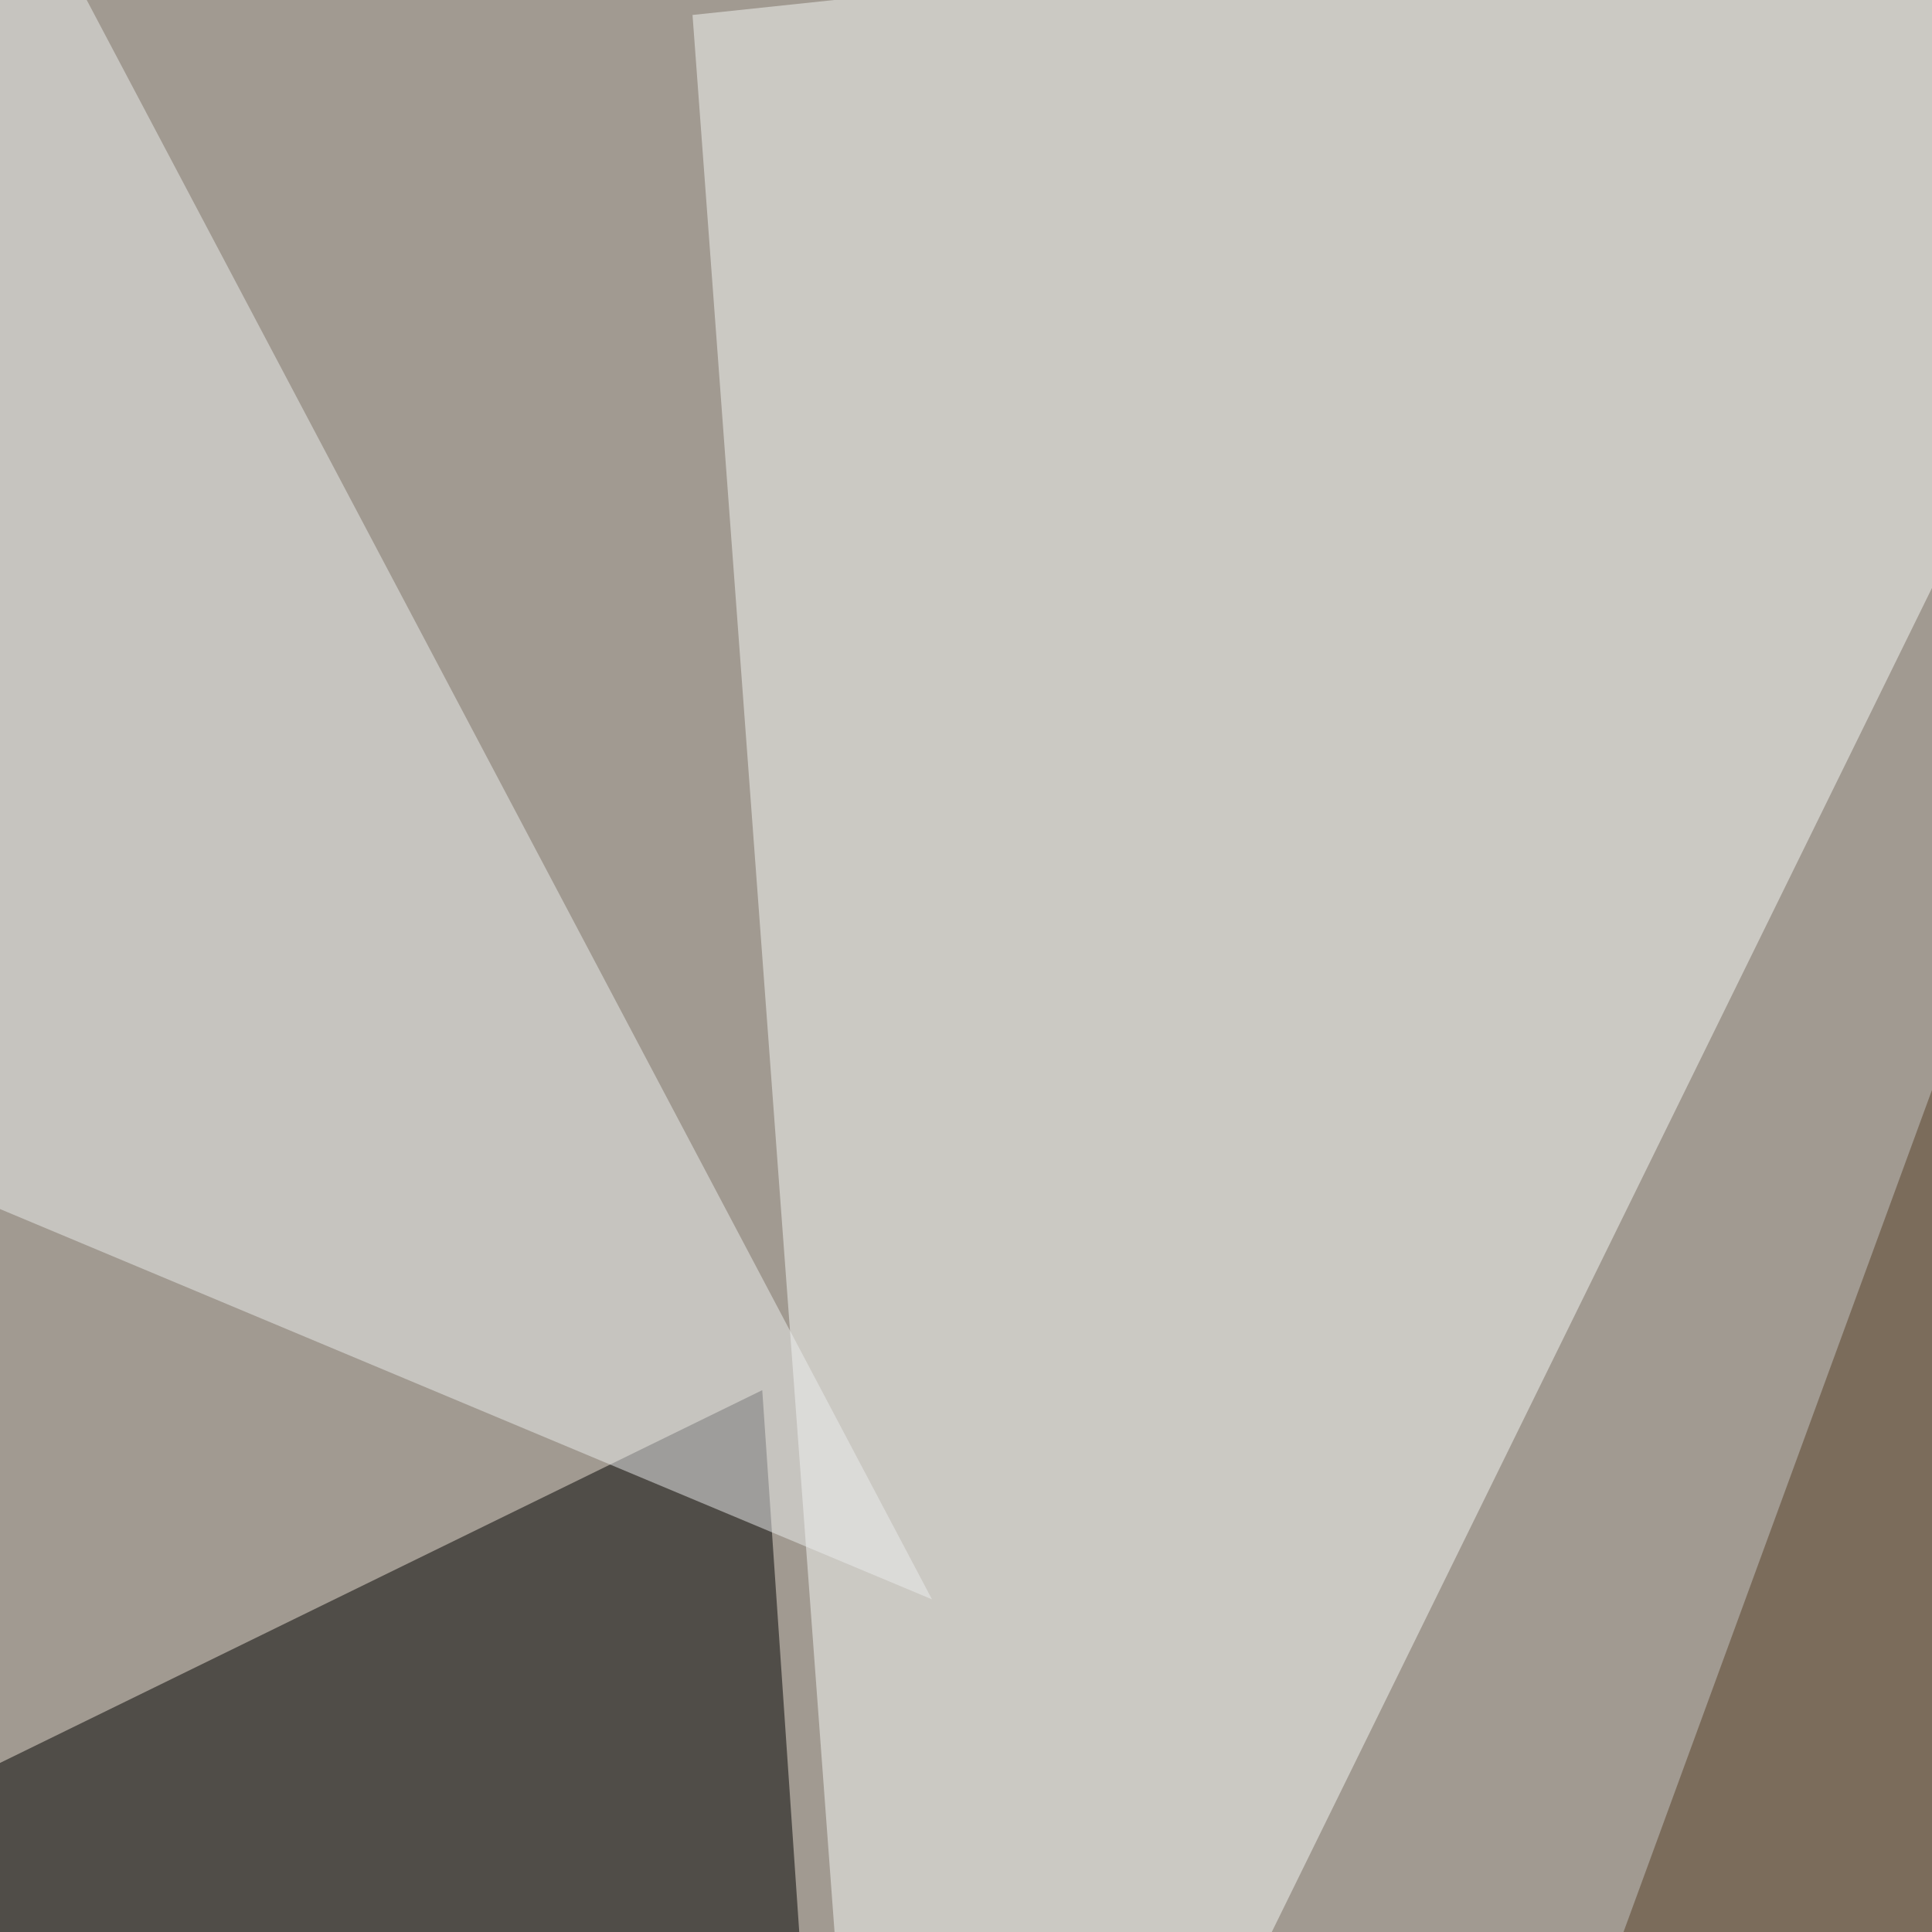 <svg xmlns="http://www.w3.org/2000/svg" width="568" height="568"><filter id="a"><feGaussianBlur stdDeviation="55"/></filter><rect width="100%" height="100%" fill="#a19a91"/><g filter="url(#a)"><g fill-opacity=".5"><path d="M224.1 408.7L-45.4 540.5l295.9 255z"/><path fill="#f6f8f6" d="M203.6 4.4l58.6 791 413-840.8z"/><path fill="#563f27" d="M654.8 83.5l140.6 659.2L394 795.4z"/><path fill="#ecefef" d="M274 470.2L-33.8 341.3 1.5-45.4z"/></g></g></svg>